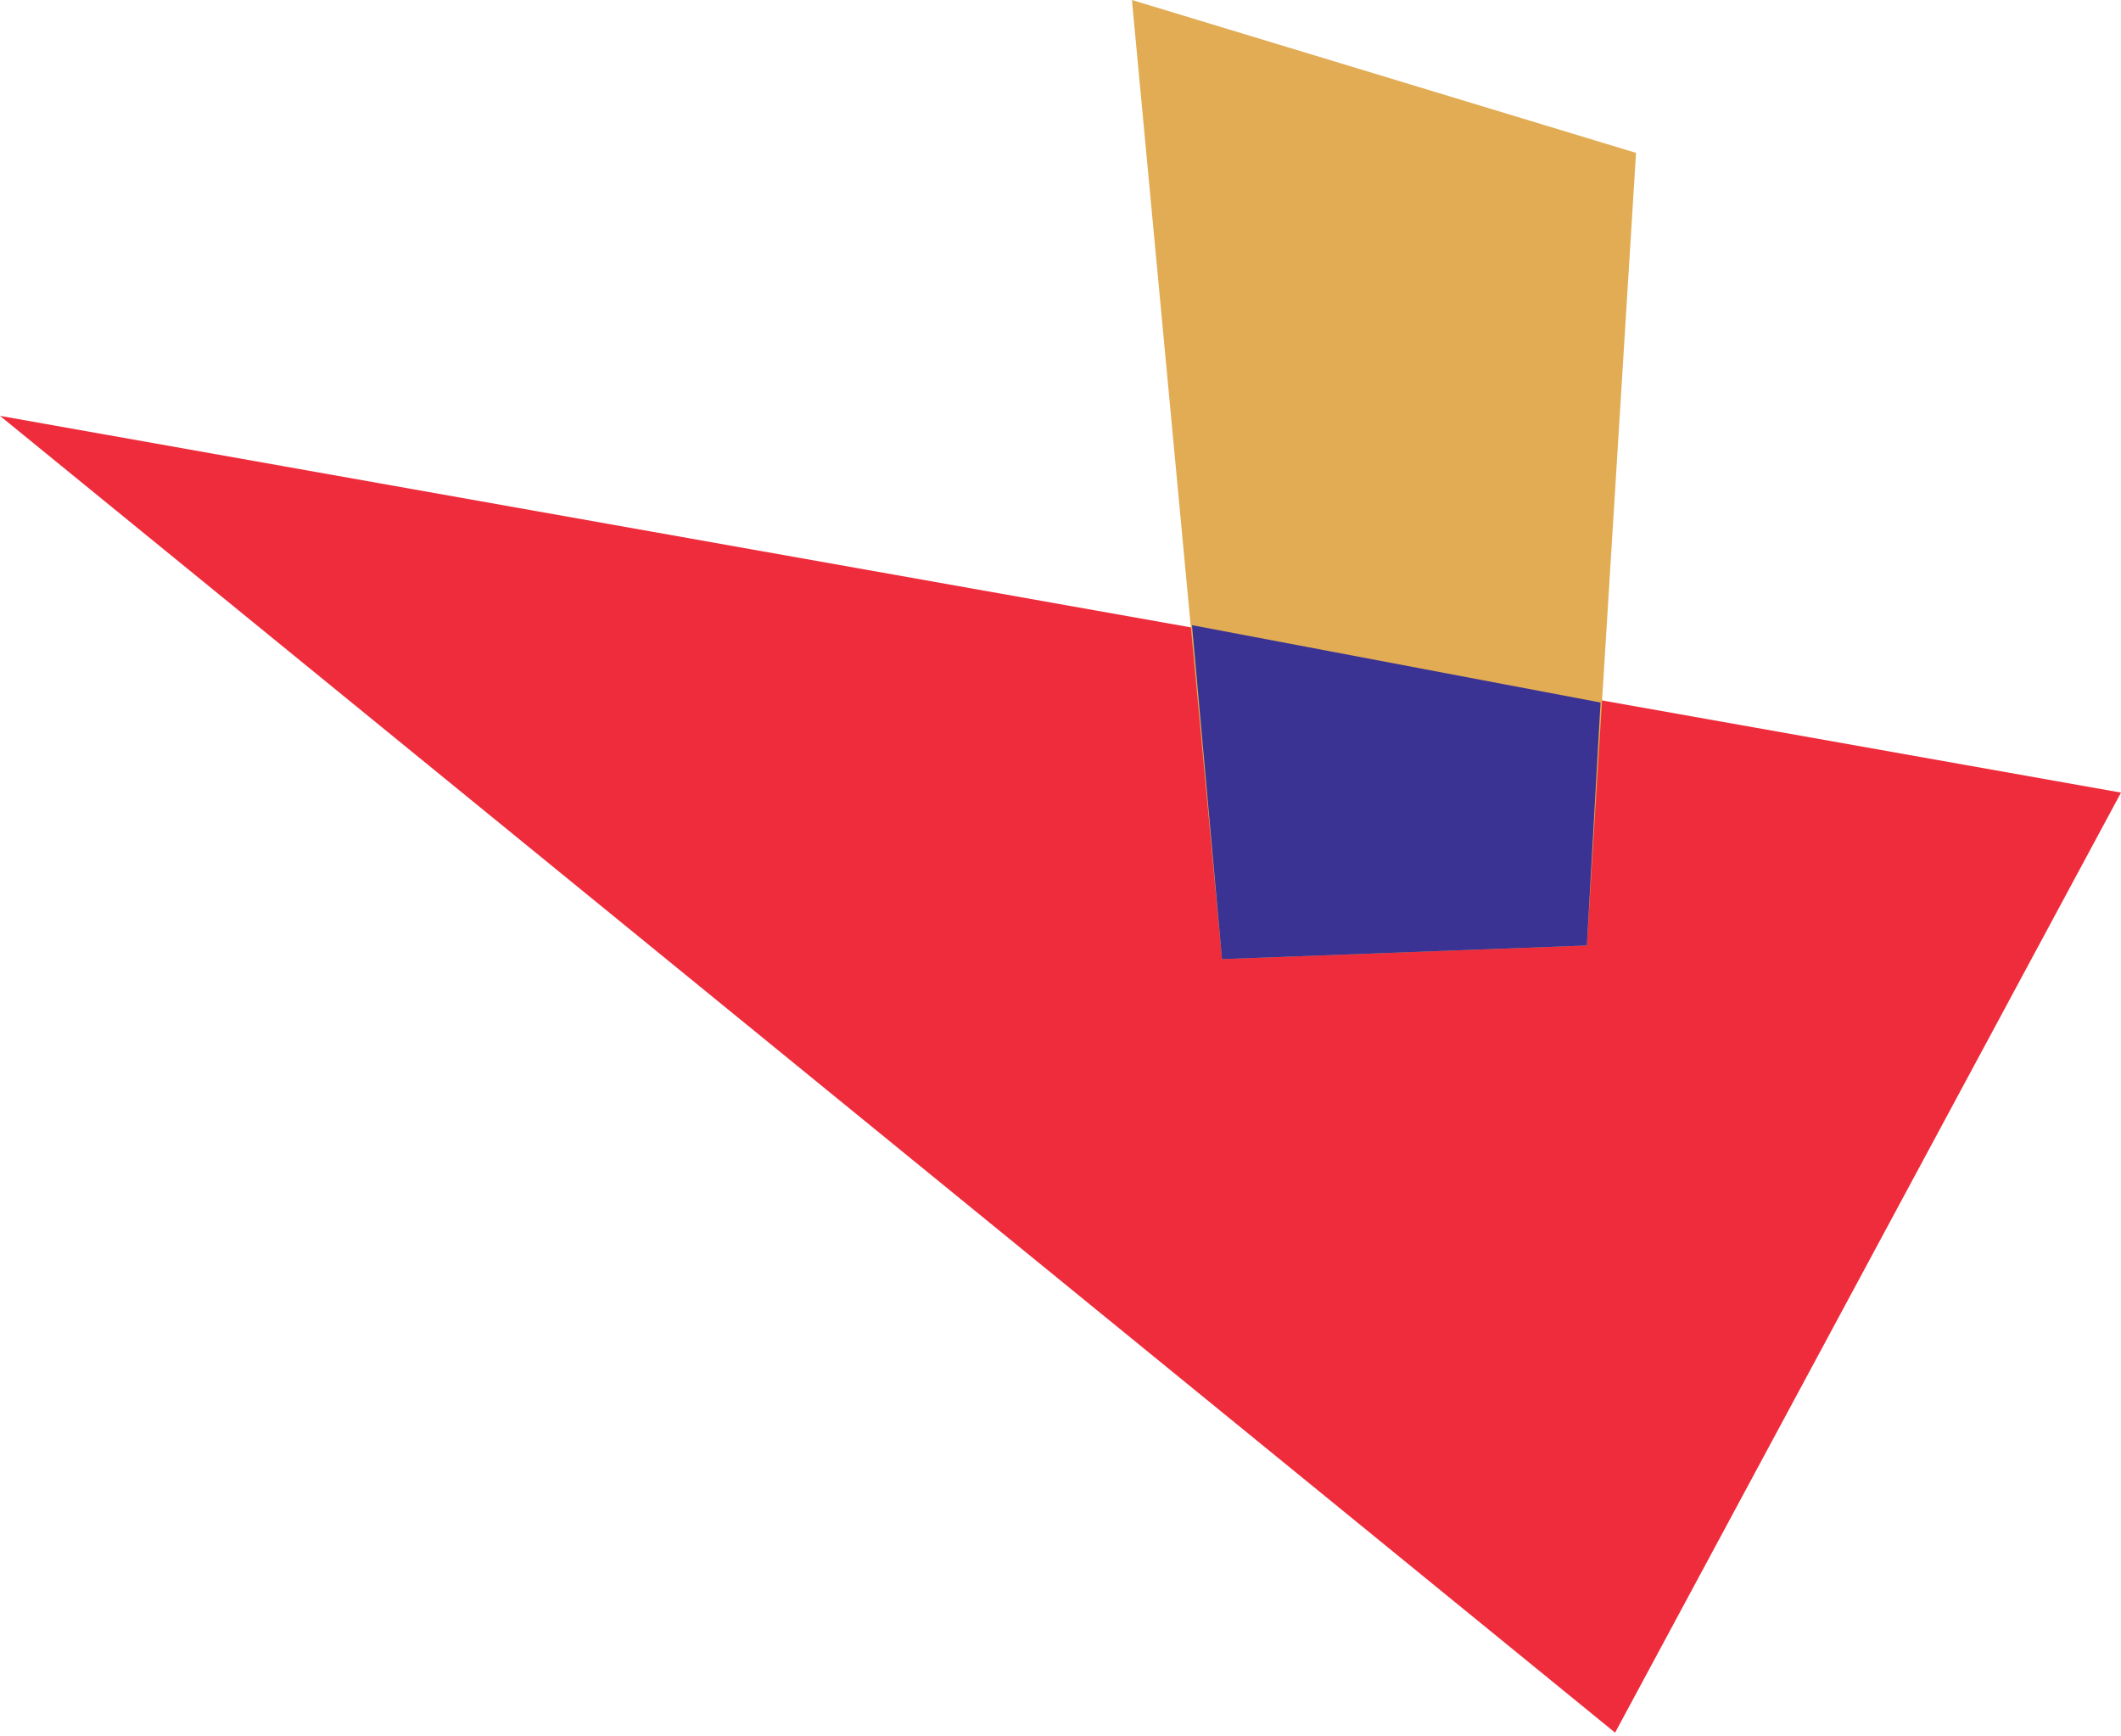 <svg width="551" height="451" viewBox="0 0 551 451" fill="none" xmlns="http://www.w3.org/2000/svg">
<path d="M551 205.886L419.573 450.066L0 108.025L551 205.886Z" fill="#EE2C3C"/>
<path d="M294.056 0L425.01 39.712L412.245 245.598L317.457 249.144L294.056 0Z" fill="#E1AC54"/>
<path d="M309.657 162.392L415.792 182.485L412.246 245.598L317.458 249.144L309.657 162.392Z" fill="#3B3393"/>
</svg>
